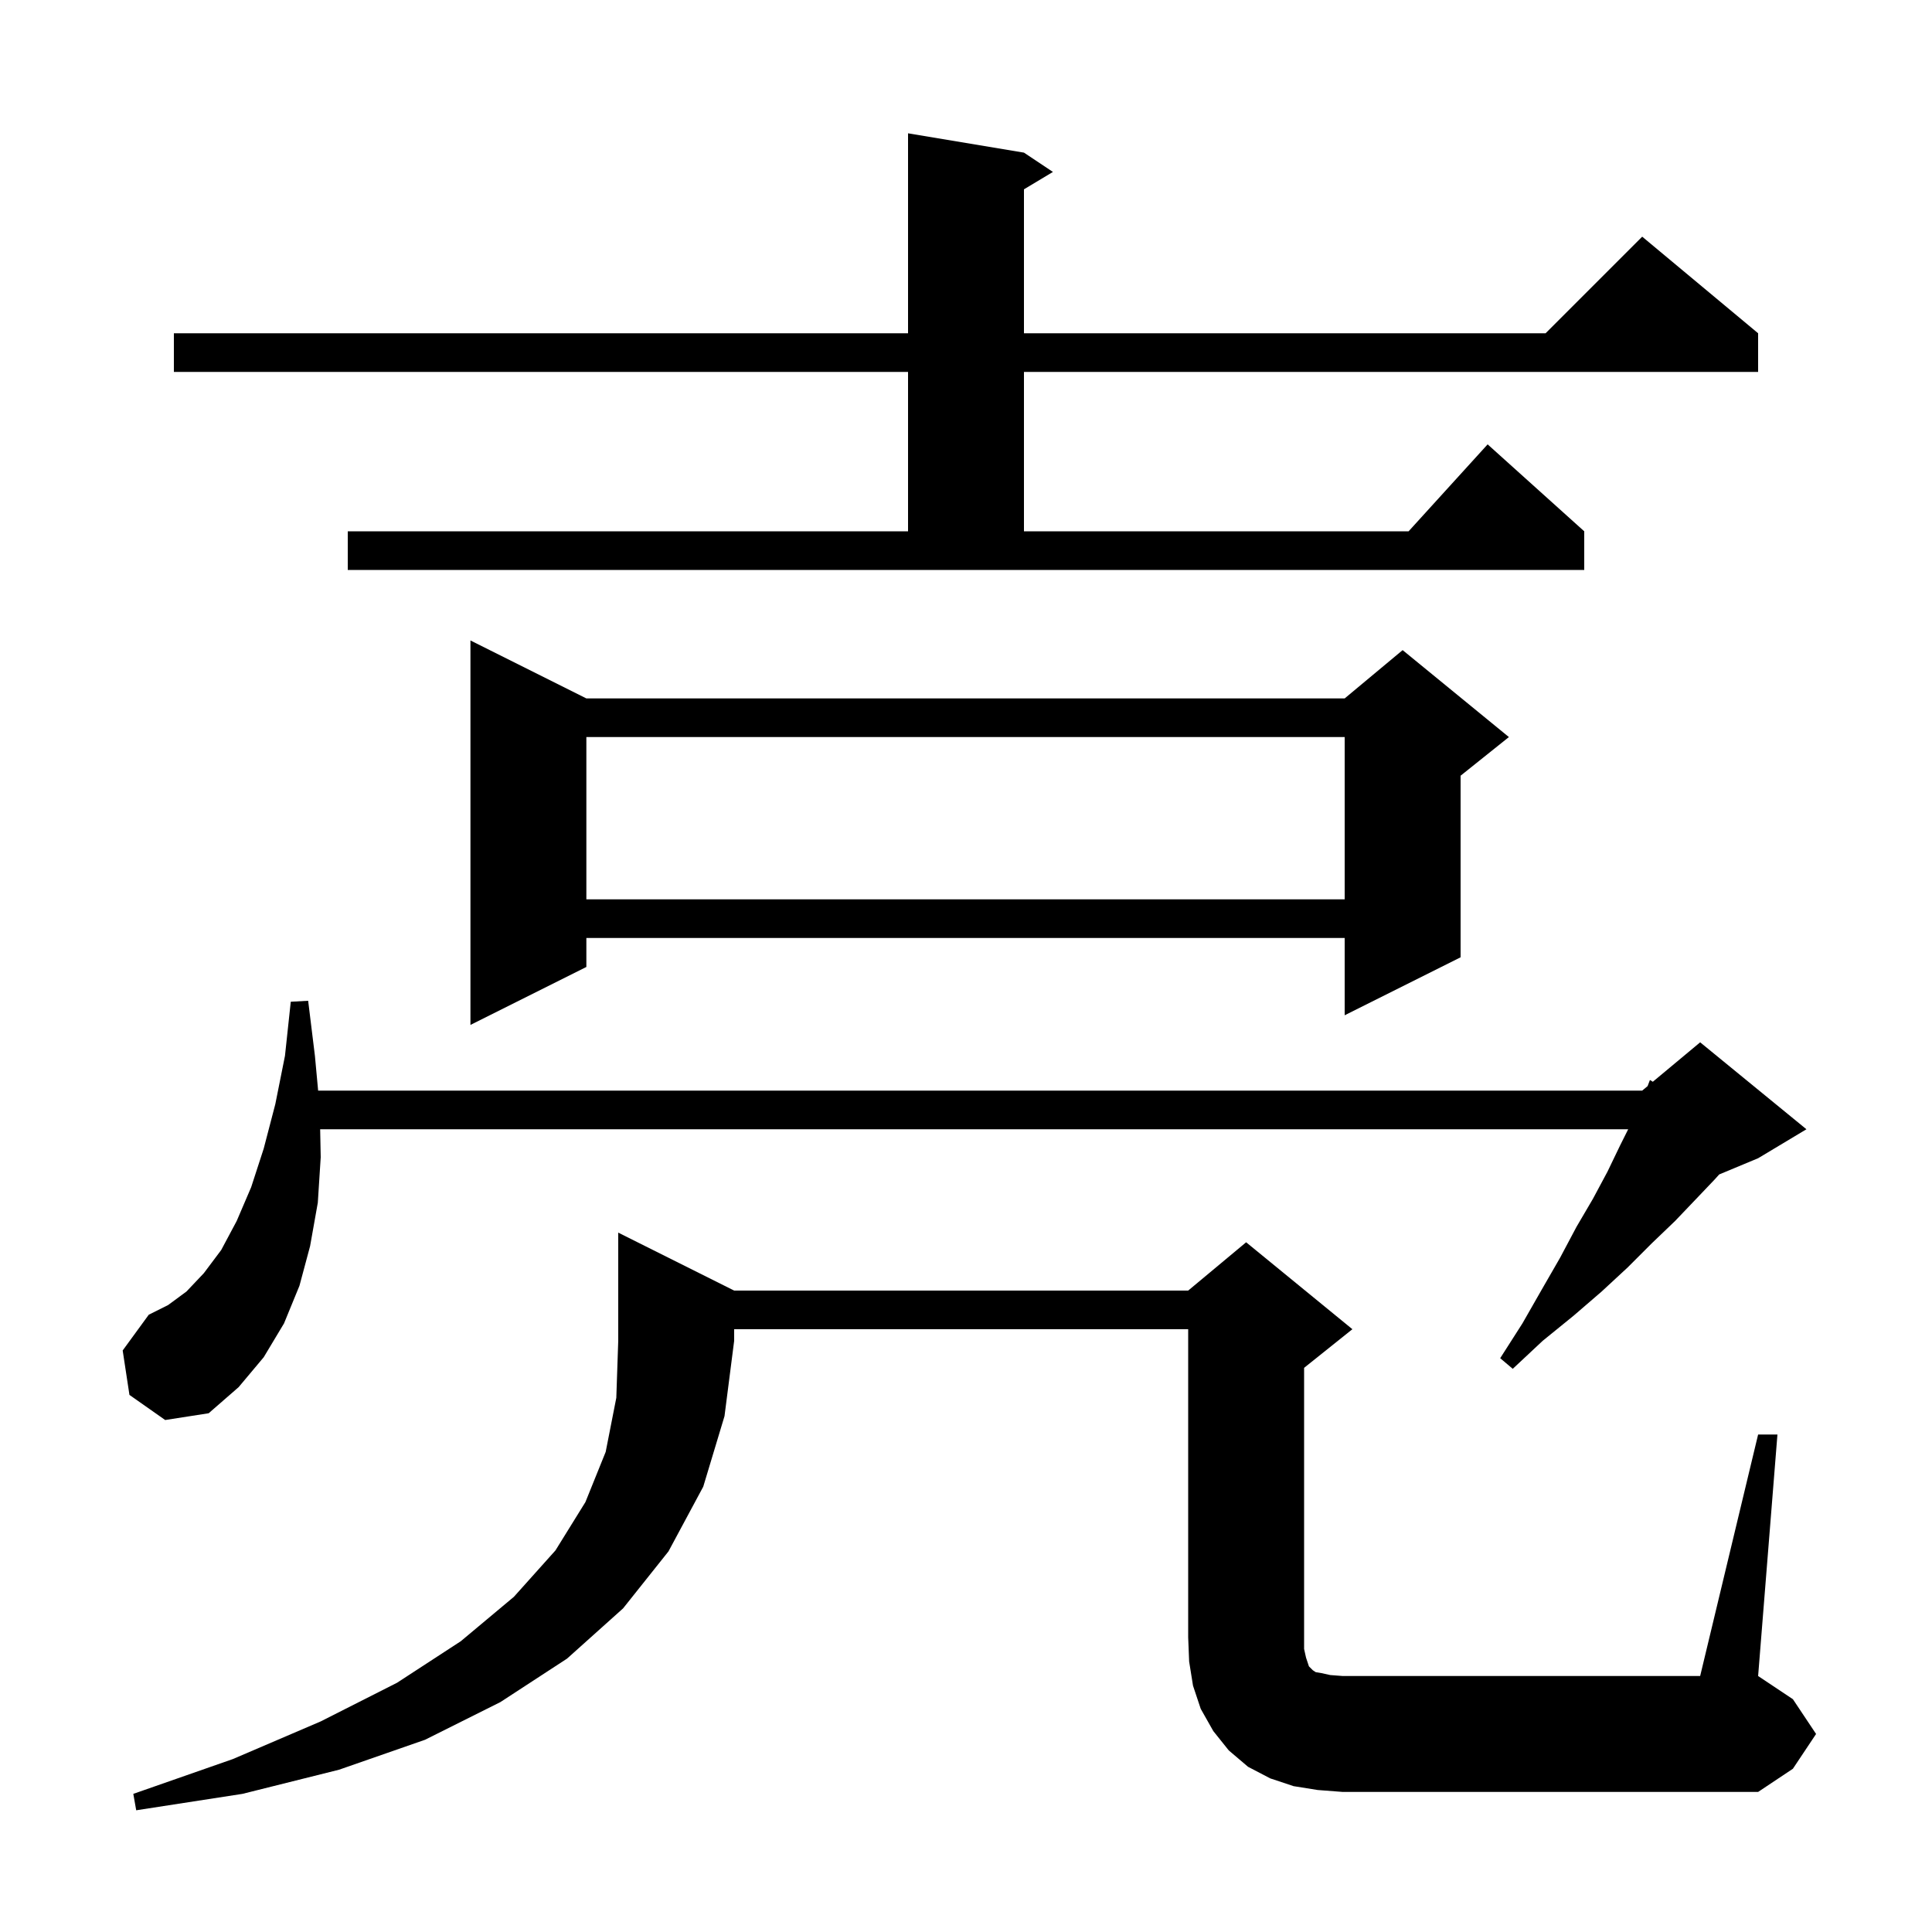 <svg xmlns="http://www.w3.org/2000/svg" xmlns:xlink="http://www.w3.org/1999/xlink" version="1.1" baseProfile="full" viewBox="0 0 200 200" width="200" height="200"><g fill="currentColor"><path d="M 76.0 133.6 L 123.0 133.6 L 129.0 128.6 L 140.0 137.6 L 135.0 141.6 L 135.0 170.7 L 135.2 171.6 L 135.5 172.5 L 135.9 172.9 L 136.2 173.1 L 136.8 173.2 L 137.7 173.4 L 139.0 173.5 L 176.0 173.5 L 182.0 148.5 L 184.0 148.5 L 182.0 173.5 L 185.6 175.9 L 188.0 179.5 L 185.6 183.1 L 182.0 185.5 L 139.0 185.5 L 136.4 185.3 L 133.9 184.9 L 131.5 184.1 L 129.2 182.9 L 127.2 181.2 L 125.6 179.2 L 124.3 176.9 L 123.5 174.5 L 123.1 172.0 L 123.0 169.5 L 123.0 137.6 L 76.0 137.6 L 76.0 138.8 L 75.0 146.6 L 72.8 153.9 L 69.2 160.6 L 64.5 166.5 L 58.7 171.7 L 51.8 176.2 L 44.0 180.1 L 35.1 183.2 L 25.1 185.7 L 14.1 187.4 L 13.8 185.7 L 24.1 182.1 L 33.2 178.2 L 41.1 174.2 L 47.7 169.9 L 53.2 165.3 L 57.5 160.5 L 60.6 155.5 L 62.7 150.3 L 63.8 144.7 L 64.0 138.8 L 64.0 127.6 Z M 13.4 144.4 L 12.7 139.8 L 15.4 136.1 L 17.4 135.1 L 19.3 133.7 L 21.1 131.8 L 22.9 129.4 L 24.5 126.4 L 26.0 122.9 L 27.3 118.9 L 28.5 114.3 L 29.5 109.3 L 30.1 103.7 L 31.9 103.6 L 32.6 109.3 L 32.933 112.9 L 170.0 112.9 L 170.558 112.435 L 170.8 111.8 L 171.1 111.983 L 176.0 107.9 L 187.0 116.9 L 182.0 119.9 L 177.972 121.578 L 177.5 122.1 L 175.5 124.2 L 173.4 126.4 L 171.0 128.7 L 168.5 131.2 L 165.8 133.7 L 162.9 136.2 L 159.7 138.8 L 156.6 141.7 L 155.3 140.6 L 157.6 137.0 L 159.6 133.5 L 161.5 130.2 L 163.2 127.0 L 164.9 124.1 L 166.4 121.3 L 167.7 118.6 L 168.55 116.9 L 33.143 116.9 L 33.2 119.8 L 32.9 124.5 L 32.1 129.0 L 31.0 133.1 L 29.4 137.0 L 27.3 140.5 L 24.7 143.6 L 21.6 146.3 L 17.1 147.0 Z M 60.7 72.3 L 139.2 72.3 L 145.2 67.3 L 156.2 76.3 L 151.2 80.3 L 151.2 99.1 L 139.2 105.1 L 139.2 97.1 L 60.7 97.1 L 60.7 100.1 L 48.7 106.1 L 48.7 66.3 Z M 60.7 76.3 L 60.7 93.1 L 139.2 93.1 L 139.2 76.3 Z M 36.0 55.0 L 94.0 55.0 L 94.0 38.5 L 18.0 38.5 L 18.0 34.5 L 94.0 34.5 L 94.0 13.8 L 106.0 15.8 L 109.0 17.8 L 106.0 19.6 L 106.0 34.5 L 160.0 34.5 L 170.0 24.5 L 182.0 34.5 L 182.0 38.5 L 106.0 38.5 L 106.0 55.0 L 145.818 55.0 L 154.0 46.0 L 164.0 55.0 L 164.0 59.0 L 36.0 59.0 Z "/></g></svg>